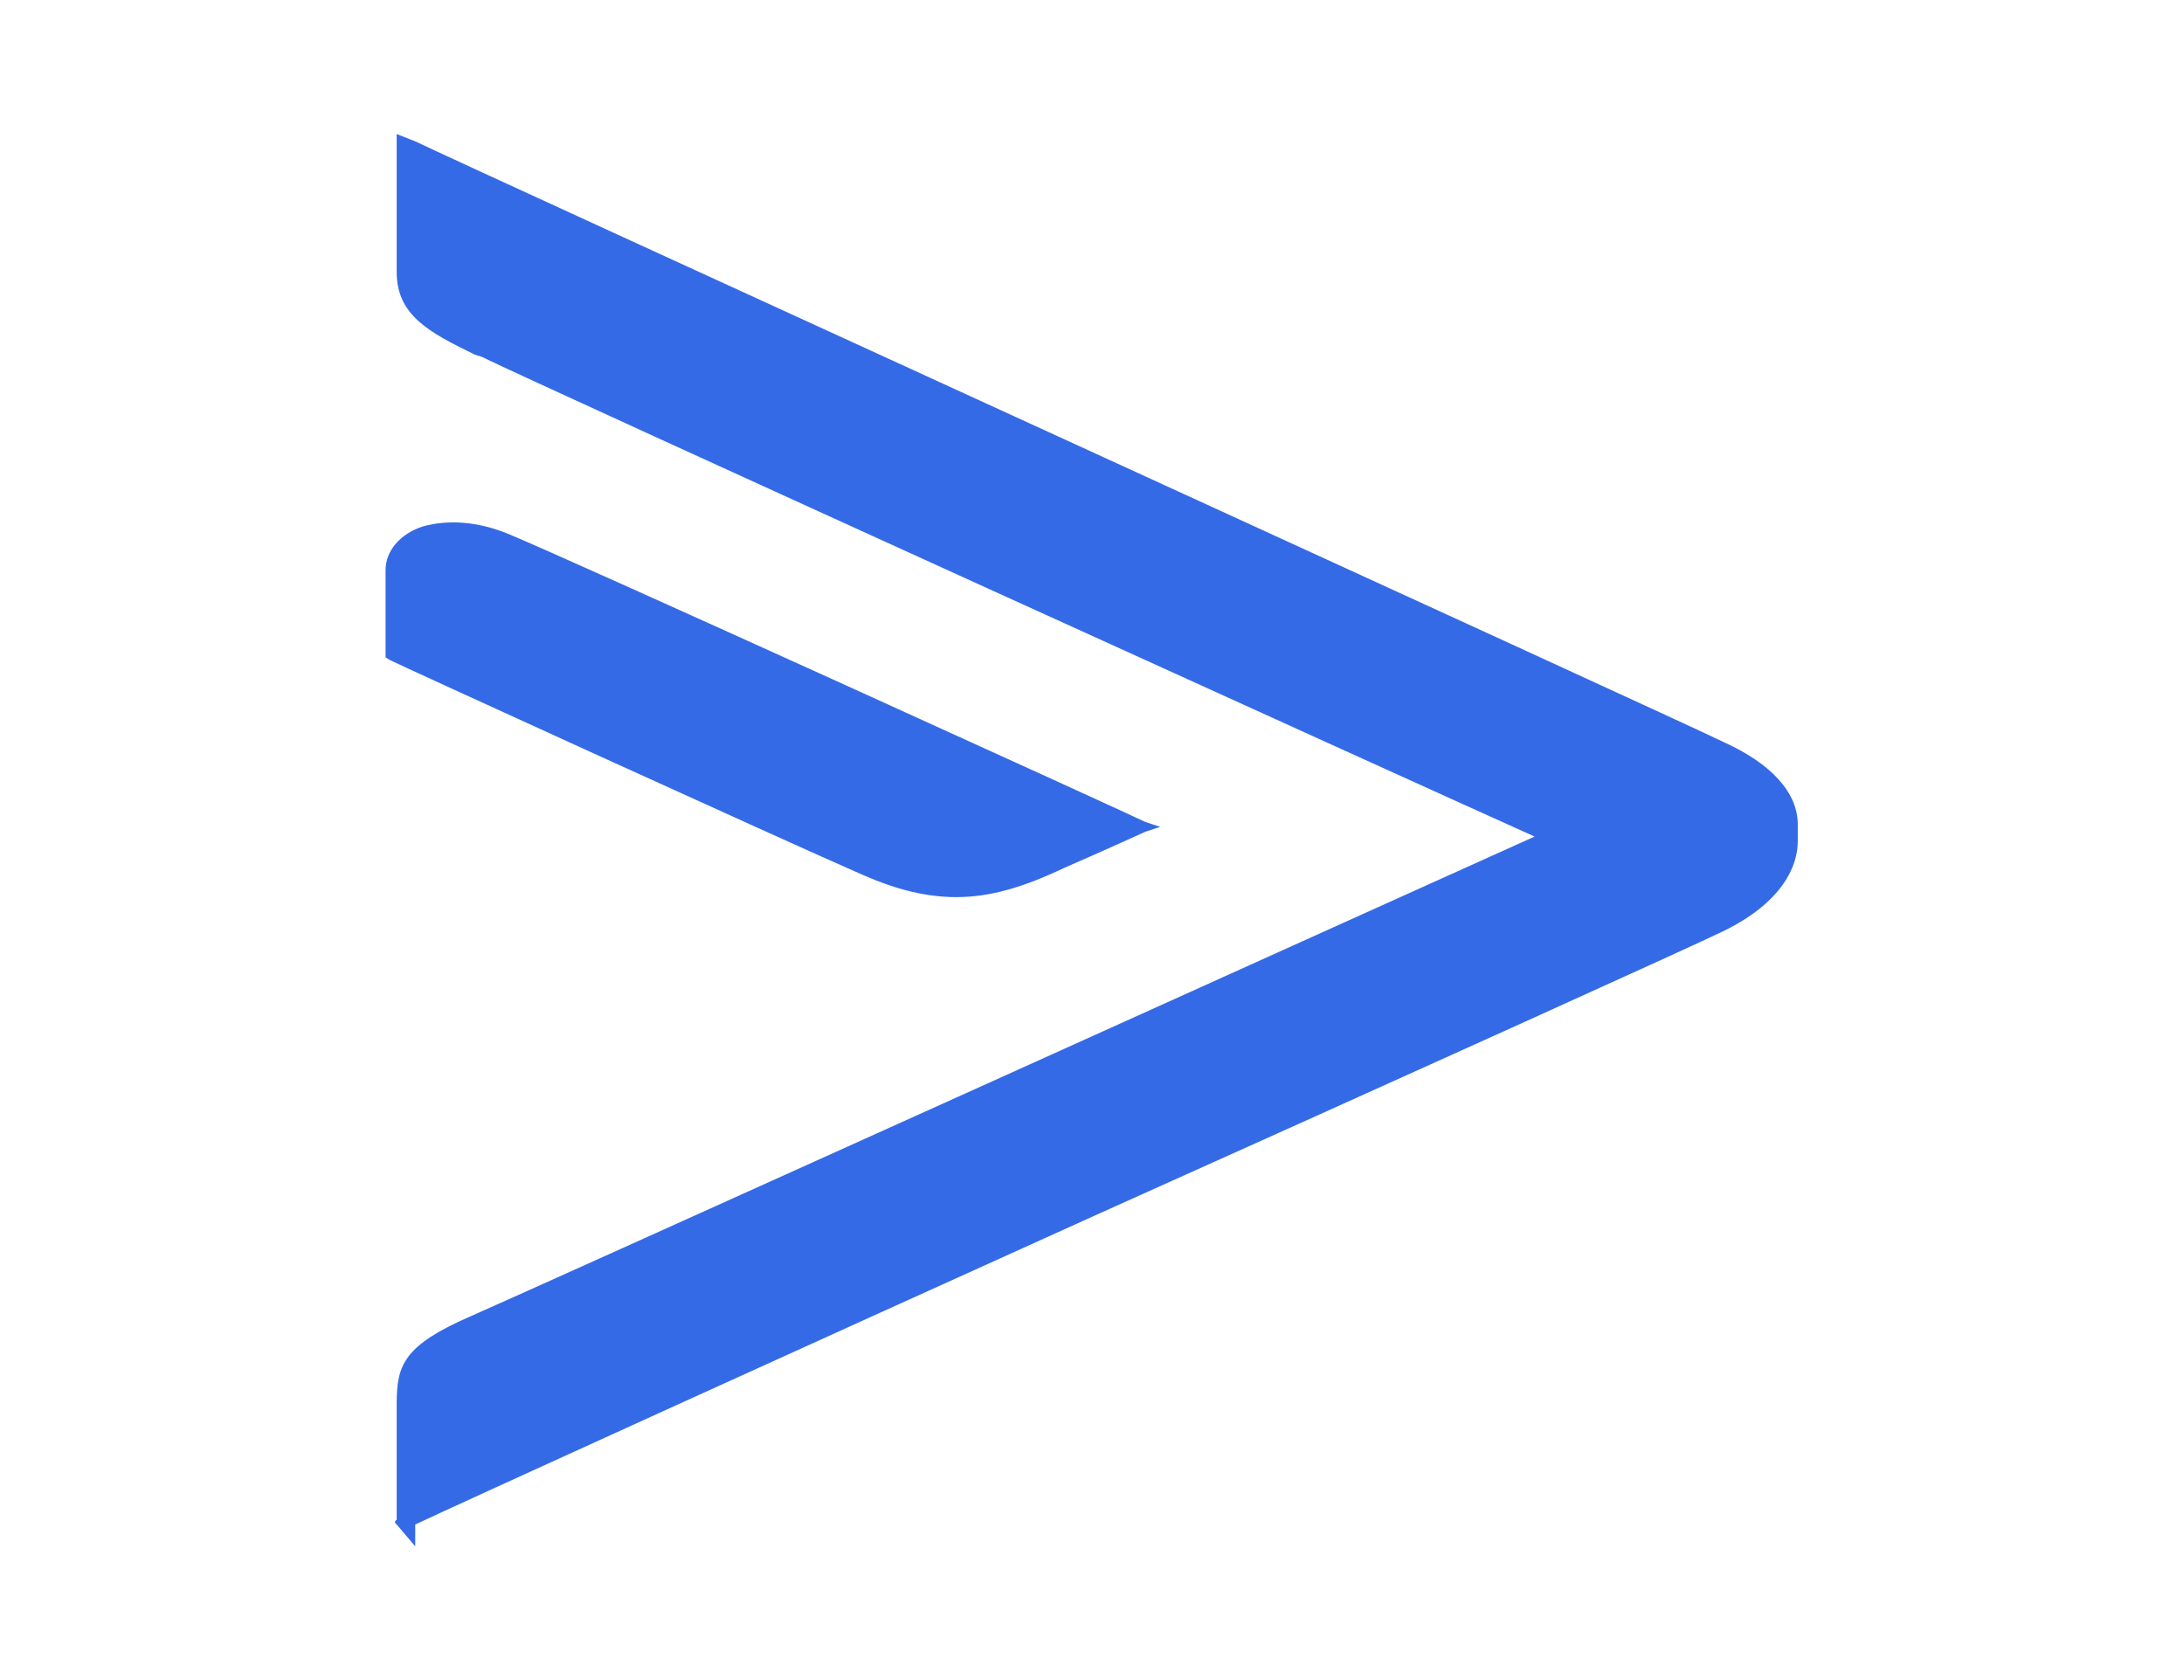 <svg width="3291" height="2532" viewBox="0 0 3291 2532" fill="none" xmlns="http://www.w3.org/2000/svg">
<path d="M2597.29 1118.17C2669.9 1151.02 2709 1194.82 2709 1242.27V1267.82C2709 1304.33 2686.66 1359.08 2597.29 1402.88C2552.61 1424.78 2116.96 1621.88 1653.38 1829.94C1200.97 2034.34 687.126 2267.95 625.688 2297.15V2330L597.76 2297.15C597.76 2297.15 592.175 2293.5 597.76 2289.85V2114.65C597.76 2056.24 608.933 2027.04 709.468 1983.24C793.247 1946.74 2133.71 1340.83 2312.44 1260.52C2133.71 1180.22 815.585 581.608 726.221 537.807L715.05 534.157C648.026 501.306 597.76 475.756 597.76 410.054V202L625.688 212.95C692.711 245.801 2547.03 1092.62 2597.29 1118.17ZM1441.14 1351.78C1396.46 1351.78 1351.77 1340.83 1301.51 1318.93C1184.22 1267.82 592.175 997.718 586.589 994.068L581 990.418V859.016C581 829.815 603.343 804.264 636.855 793.313C675.952 782.363 720.637 786.014 765.319 804.264C854.684 840.765 1720.4 1234.97 1725.99 1238.62L1748.33 1245.92L1725.99 1253.22C1725.99 1253.22 1670.14 1278.77 1603.11 1307.98C1541.67 1337.18 1491.41 1351.78 1441.14 1351.78Z" fill="#356AE6"/>
</svg>
